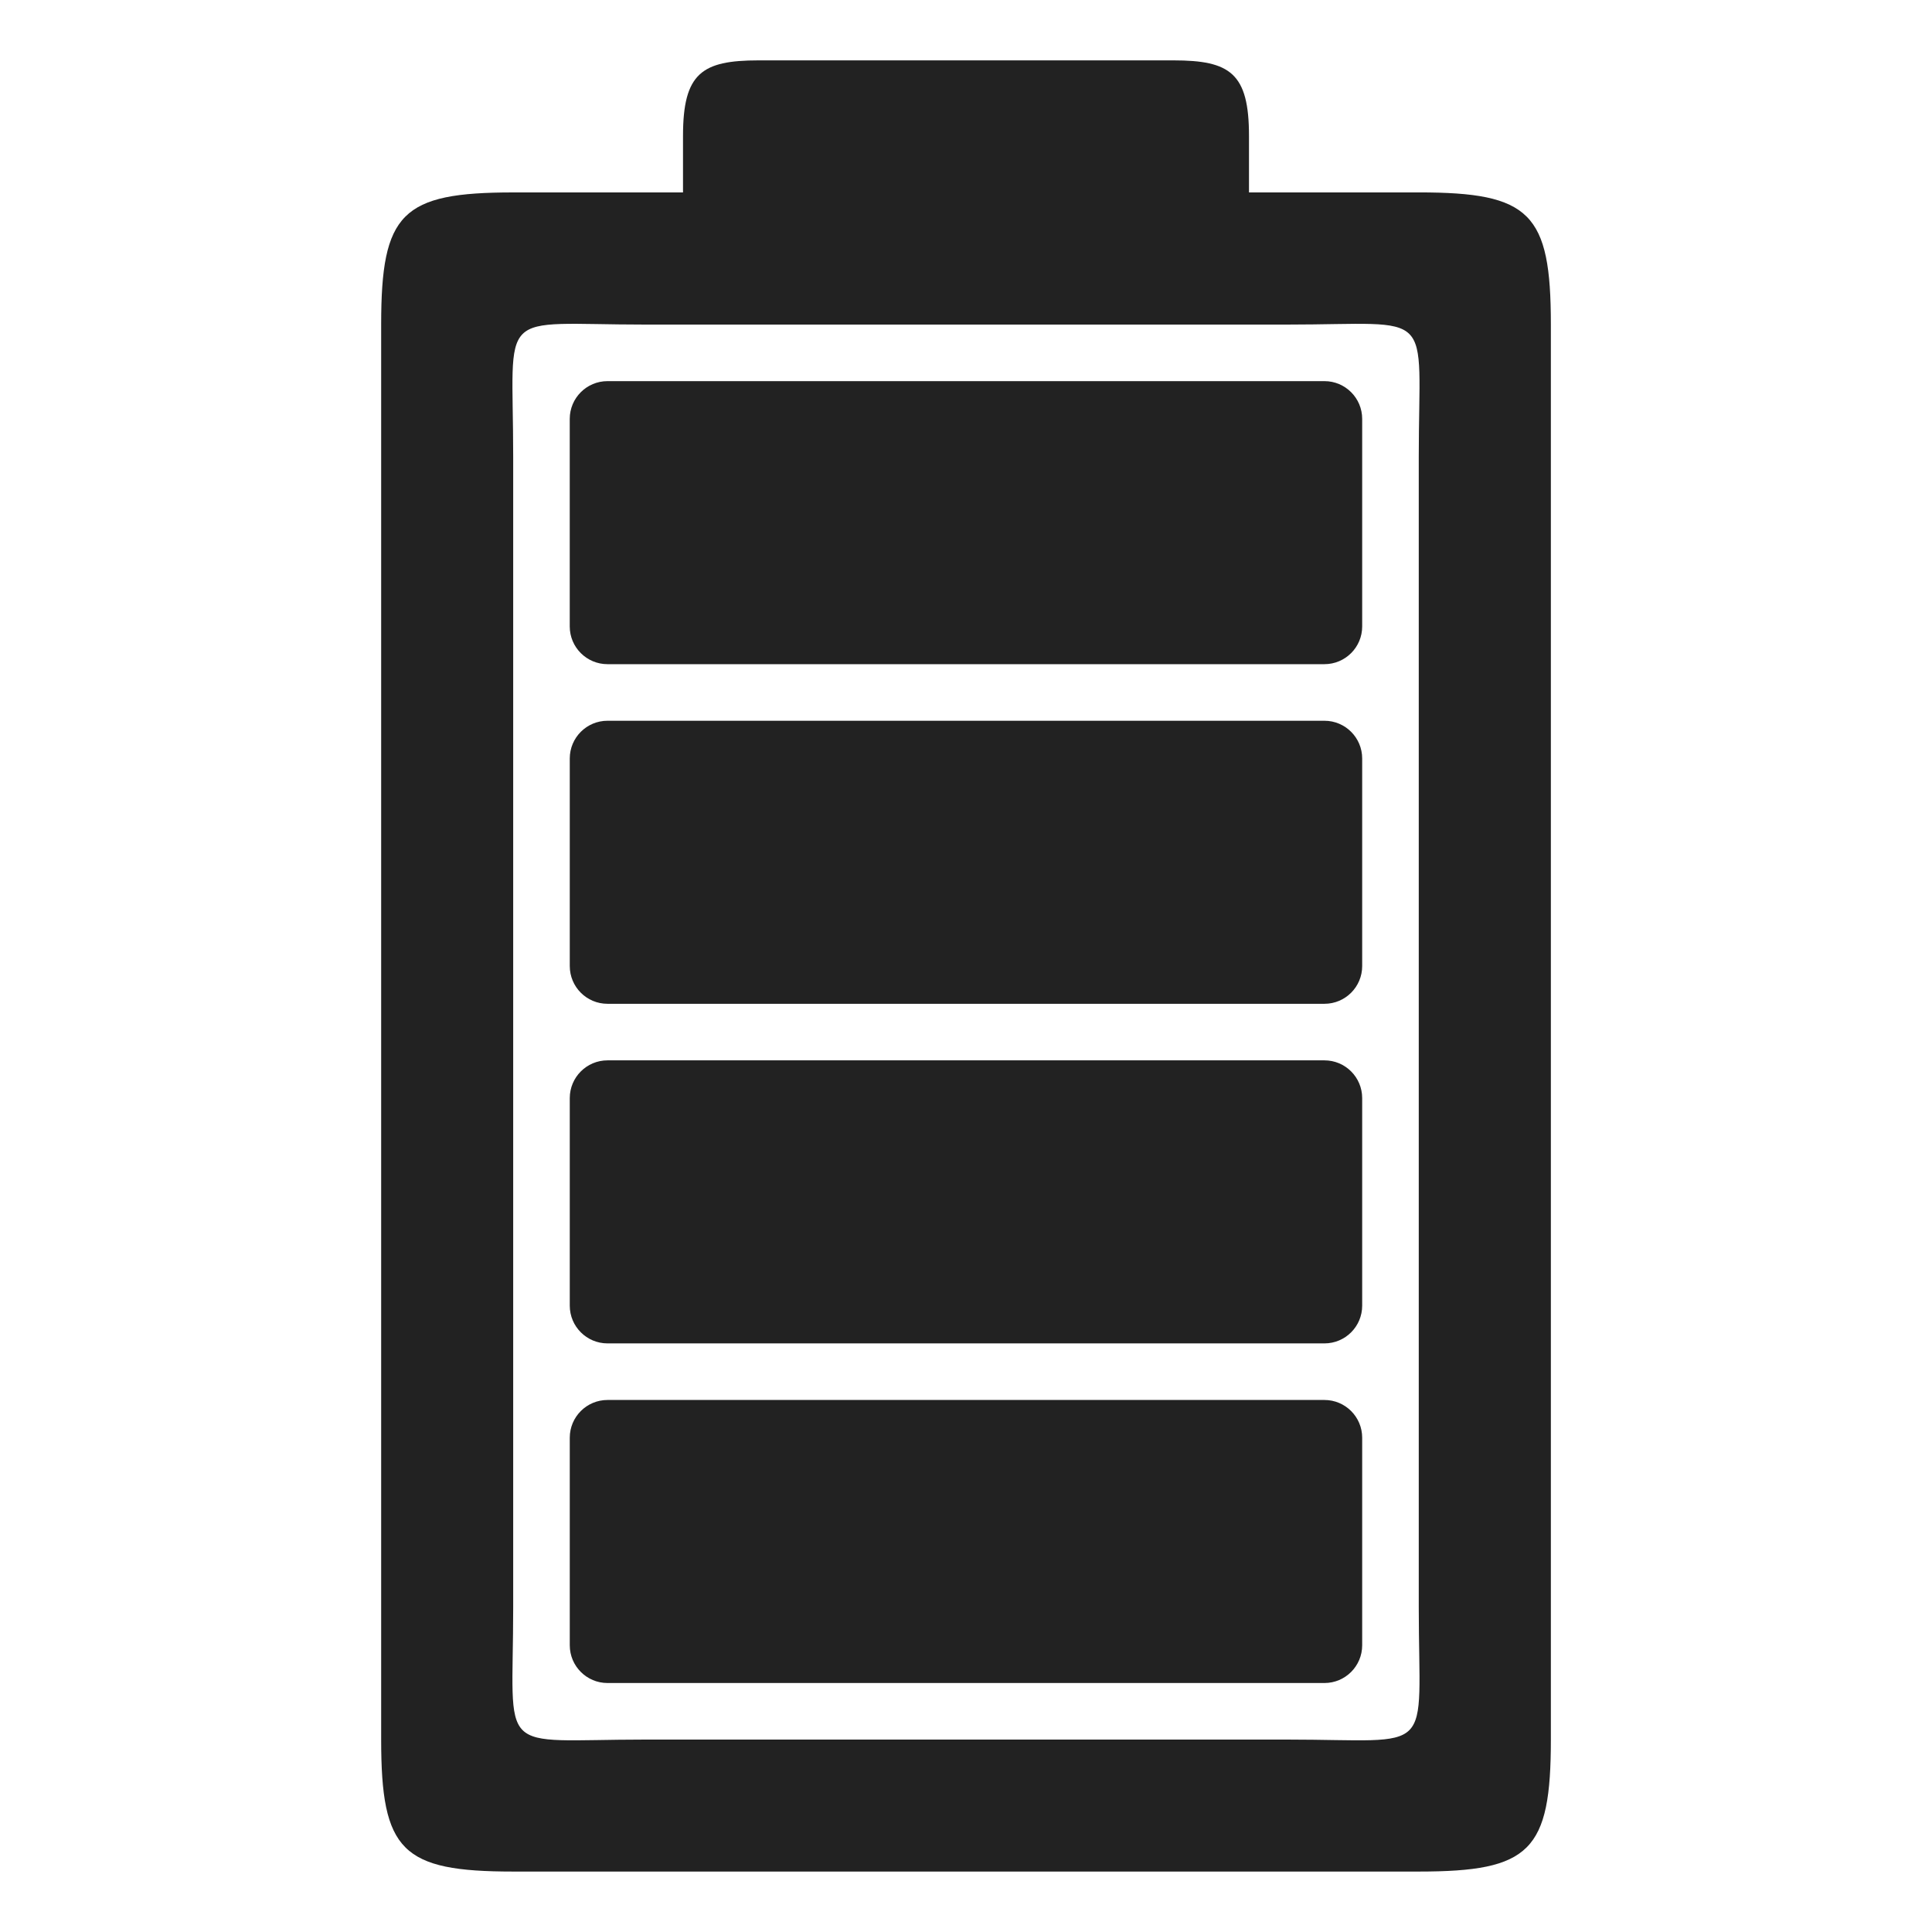 <svg version="1.2" xmlns="http://www.w3.org/2000/svg" viewBox="0 0 800 800" width="16" height="16">
	<title>battery-100-svgrepo-com</title>
	<style>
		.s0 { fill: #222222 } 
	</style>
	<path class="s0" d="m314.07 25c-23.42 0-31.25 5.28-31.25 31.25v23.43h-70.32c-46.17 0-54.67 8.52-54.67 54.67v585.95c0 46.17 8.52 54.67 54.67 54.67h375c46.18 0 54.68-8.52 54.68-54.67v-585.95c0-46.18-8.53-54.68-54.68-54.68h-70.32v-23.42c0-25.95-7.81-31.25-31.25-31.25 0 0-171.88 0-171.86 0zm-101.57 164.07c0-62.5-7.8-54.67 54.68-54.67 31.25 0 242.19 0 265.62 0 62.5 0 54.68-7.8 54.68 54.67 0 31.25 0 445.33 0 476.58 0 62.5 7.79 54.67-54.68 54.67-31.25 0-234.38 0-265.63 0-62.5 0-54.67 7.8-54.67-54.67 0-31.28 0-445.33 0-476.58zm39.05-31.25h296.88c8.62 0 15.62 7 15.62 15.63v85.95c0 8.62-7 15.62-15.63 15.62h-296.87c-8.63 0-15.63-7-15.63-15.62v-85.95c0-8.63 7-15.63 15.63-15.63zm0 140.63h296.88c8.62 0 15.62 7 15.62 15.62v85.96c0 8.62-7 15.62-15.62 15.62h-296.88c-8.63 0-15.62-7-15.62-15.62v-85.96c0-8.62 6.99-15.62 15.62-15.62zm0 140.62h296.88c8.62 0 15.62 7 15.62 15.63v85.95c0 8.62-7 15.62-15.62 15.62h-296.88c-8.62 0-15.62-7-15.62-15.62v-85.95c0-8.63 7-15.63 15.62-15.63zm0 140.63h296.88c8.62 0 15.62 7 15.62 15.62v85.95c0 8.63-7 15.63-15.62 15.63h-296.88c-8.62 0-15.62-7-15.62-15.63v-85.95c0-8.62 7-15.62 15.62-15.62z"/>
</svg>